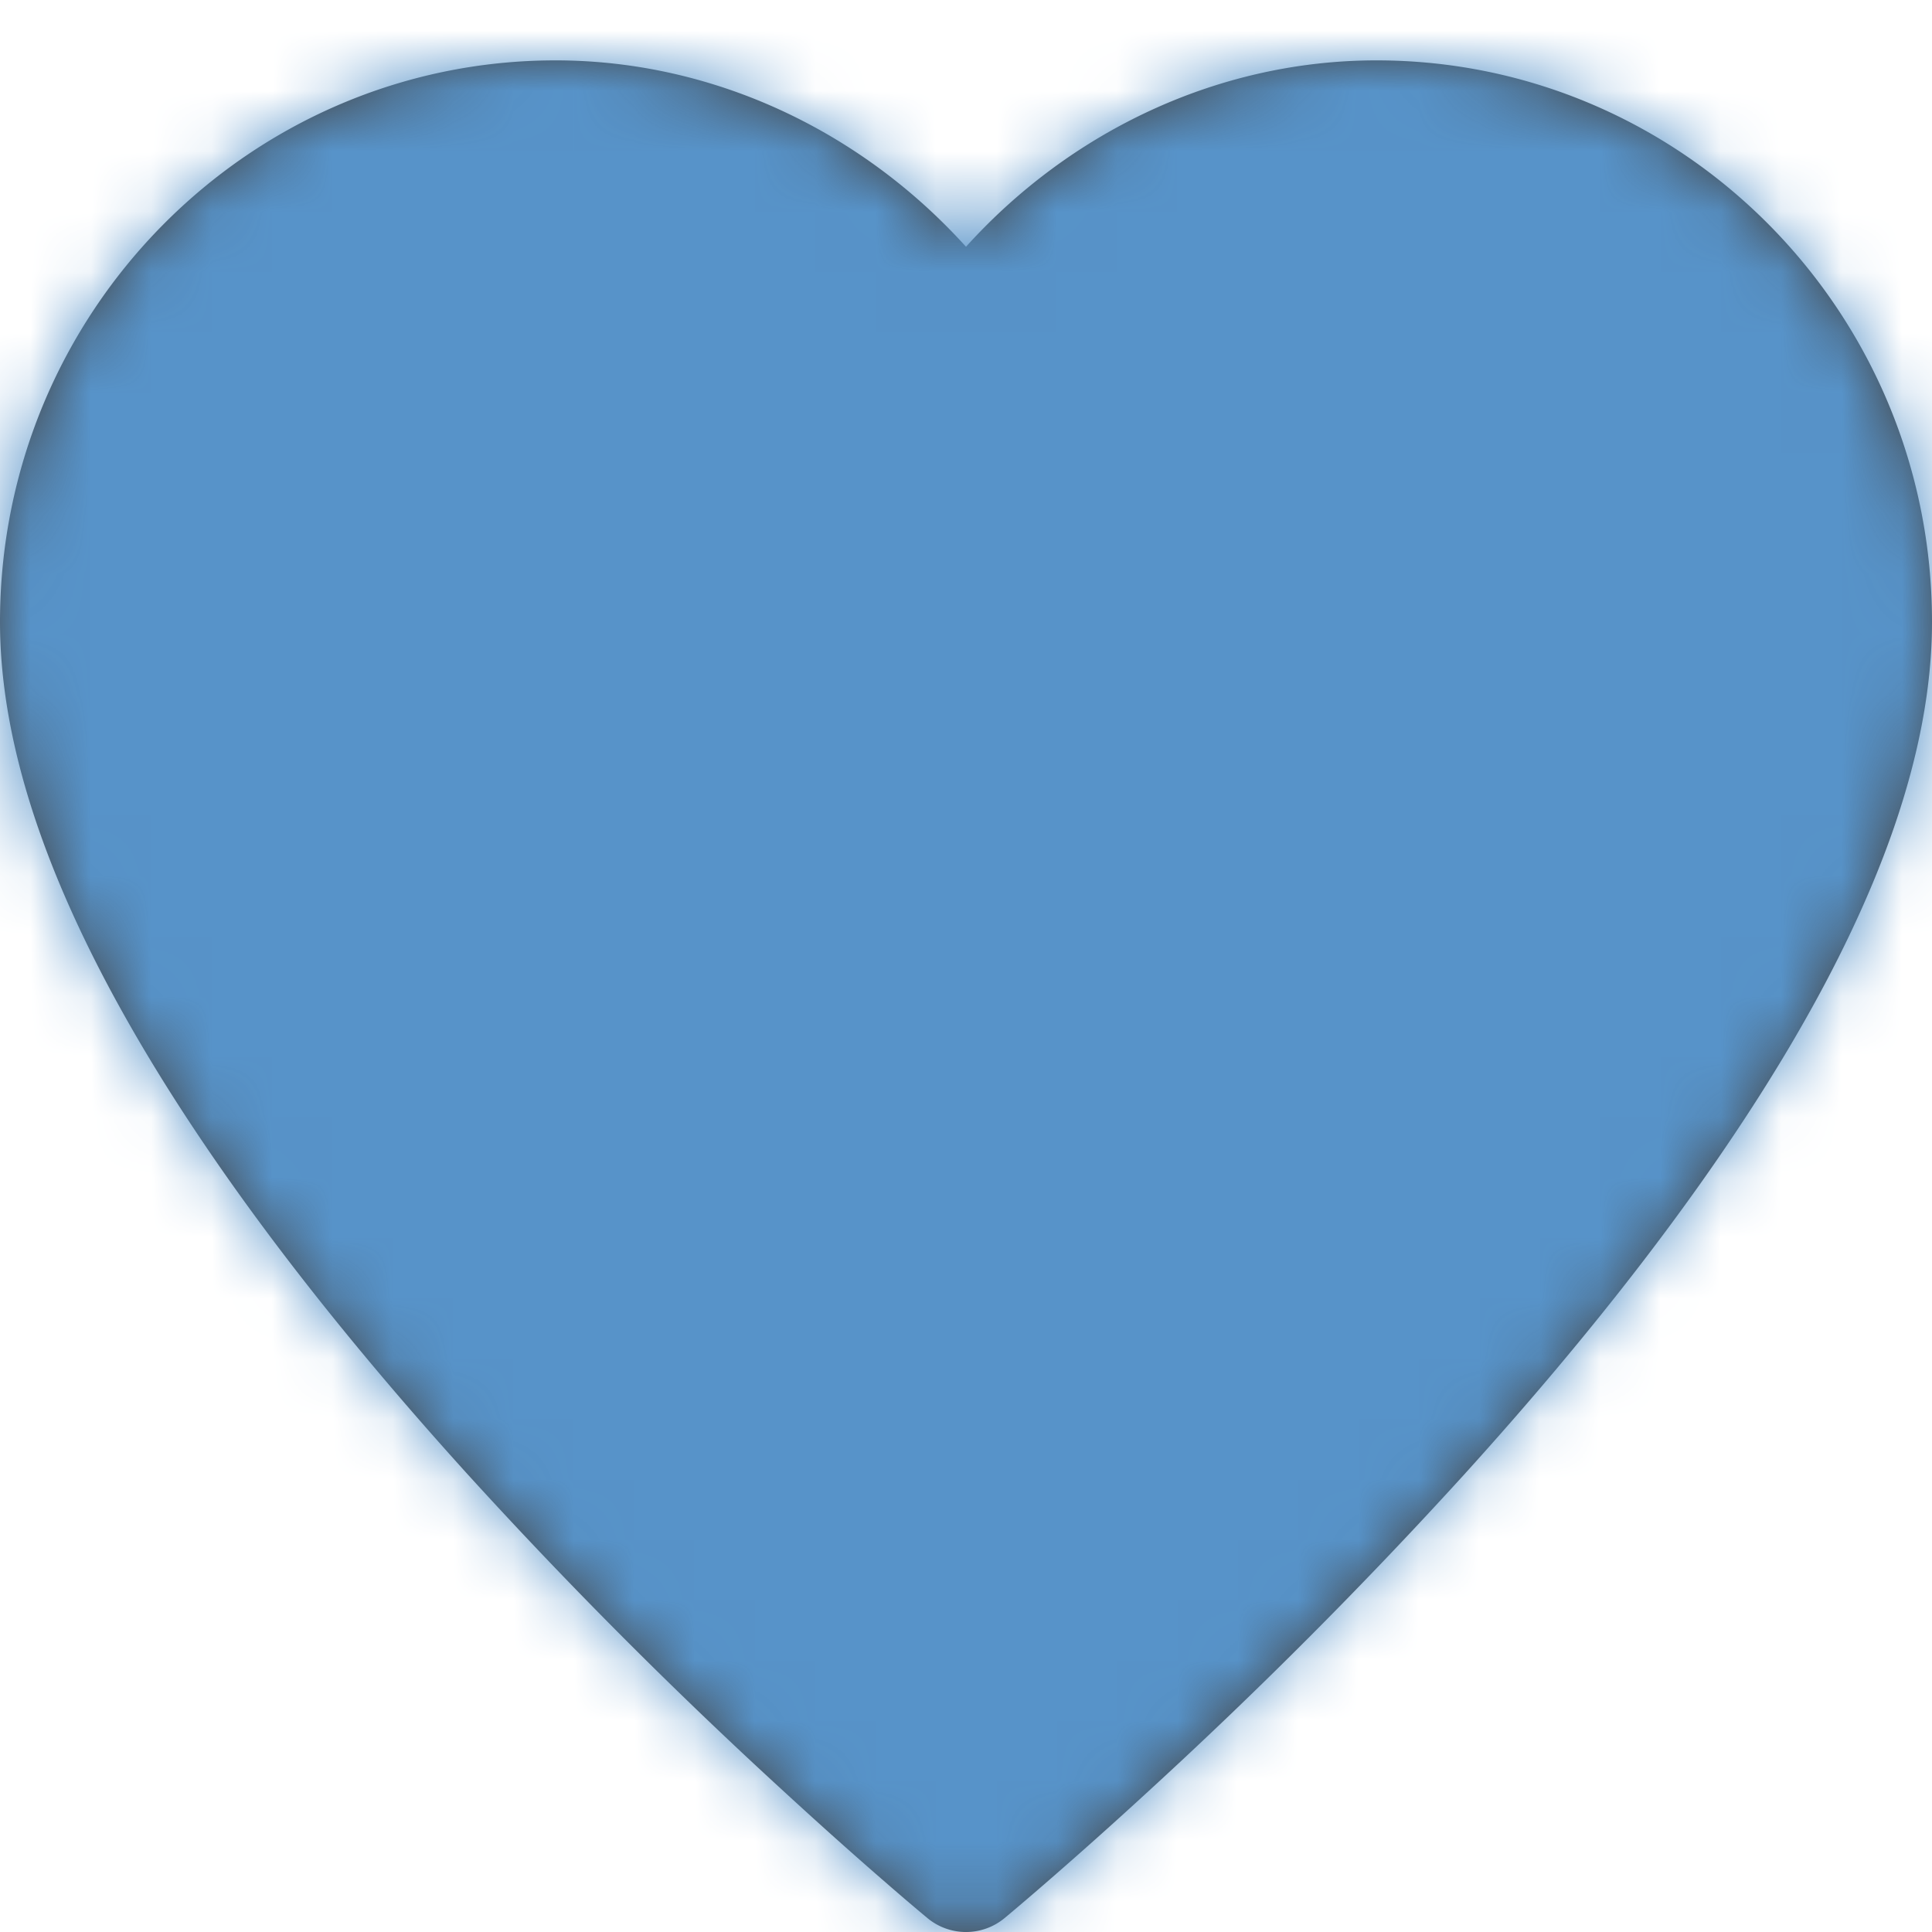 <svg xmlns="http://www.w3.org/2000/svg" xmlns:xlink="http://www.w3.org/1999/xlink" width="32" height="32" viewBox="0 0 32 32">
    <defs>
        <path id="a" d="M22.8 1c5.07 0 9.2 4.165 9.2 9.3 0 2.147-.869 4.56-2.461 7.209-1.33 2.21-3.134 4.538-5.298 6.925a81.582 81.582 0 0 1-5.22 5.235 79.127 79.127 0 0 1-1.722 1.538c-.313.271-.539.462-.662.564a1 1 0 0 1-1.274 0 41.313 41.313 0 0 1-.662-.564c-.52-.45-1.099-.966-1.721-1.538a81.582 81.582 0 0 1-5.221-5.235C5.595 22.047 3.79 19.72 2.461 17.51.87 14.86 0 12.447 0 10.3 0 5.165 4.13 1 9.2 1c2.605 0 5.057 1.16 6.8 3.087C17.743 2.159 20.195 1 22.8 1z"/>
    </defs>
    <g fill="none" fill-rule="evenodd">
        <mask id="b" fill="#fff">
            <use xlink:href="#a"/>
        </mask>
        <use fill="#444" fill-rule="nonzero" xlink:href="#a"/>
        <g fill="#5793C9" mask="url(#b)">
            <path d="M0 0h32v32H0z"/>
        </g>
    </g>
</svg>
